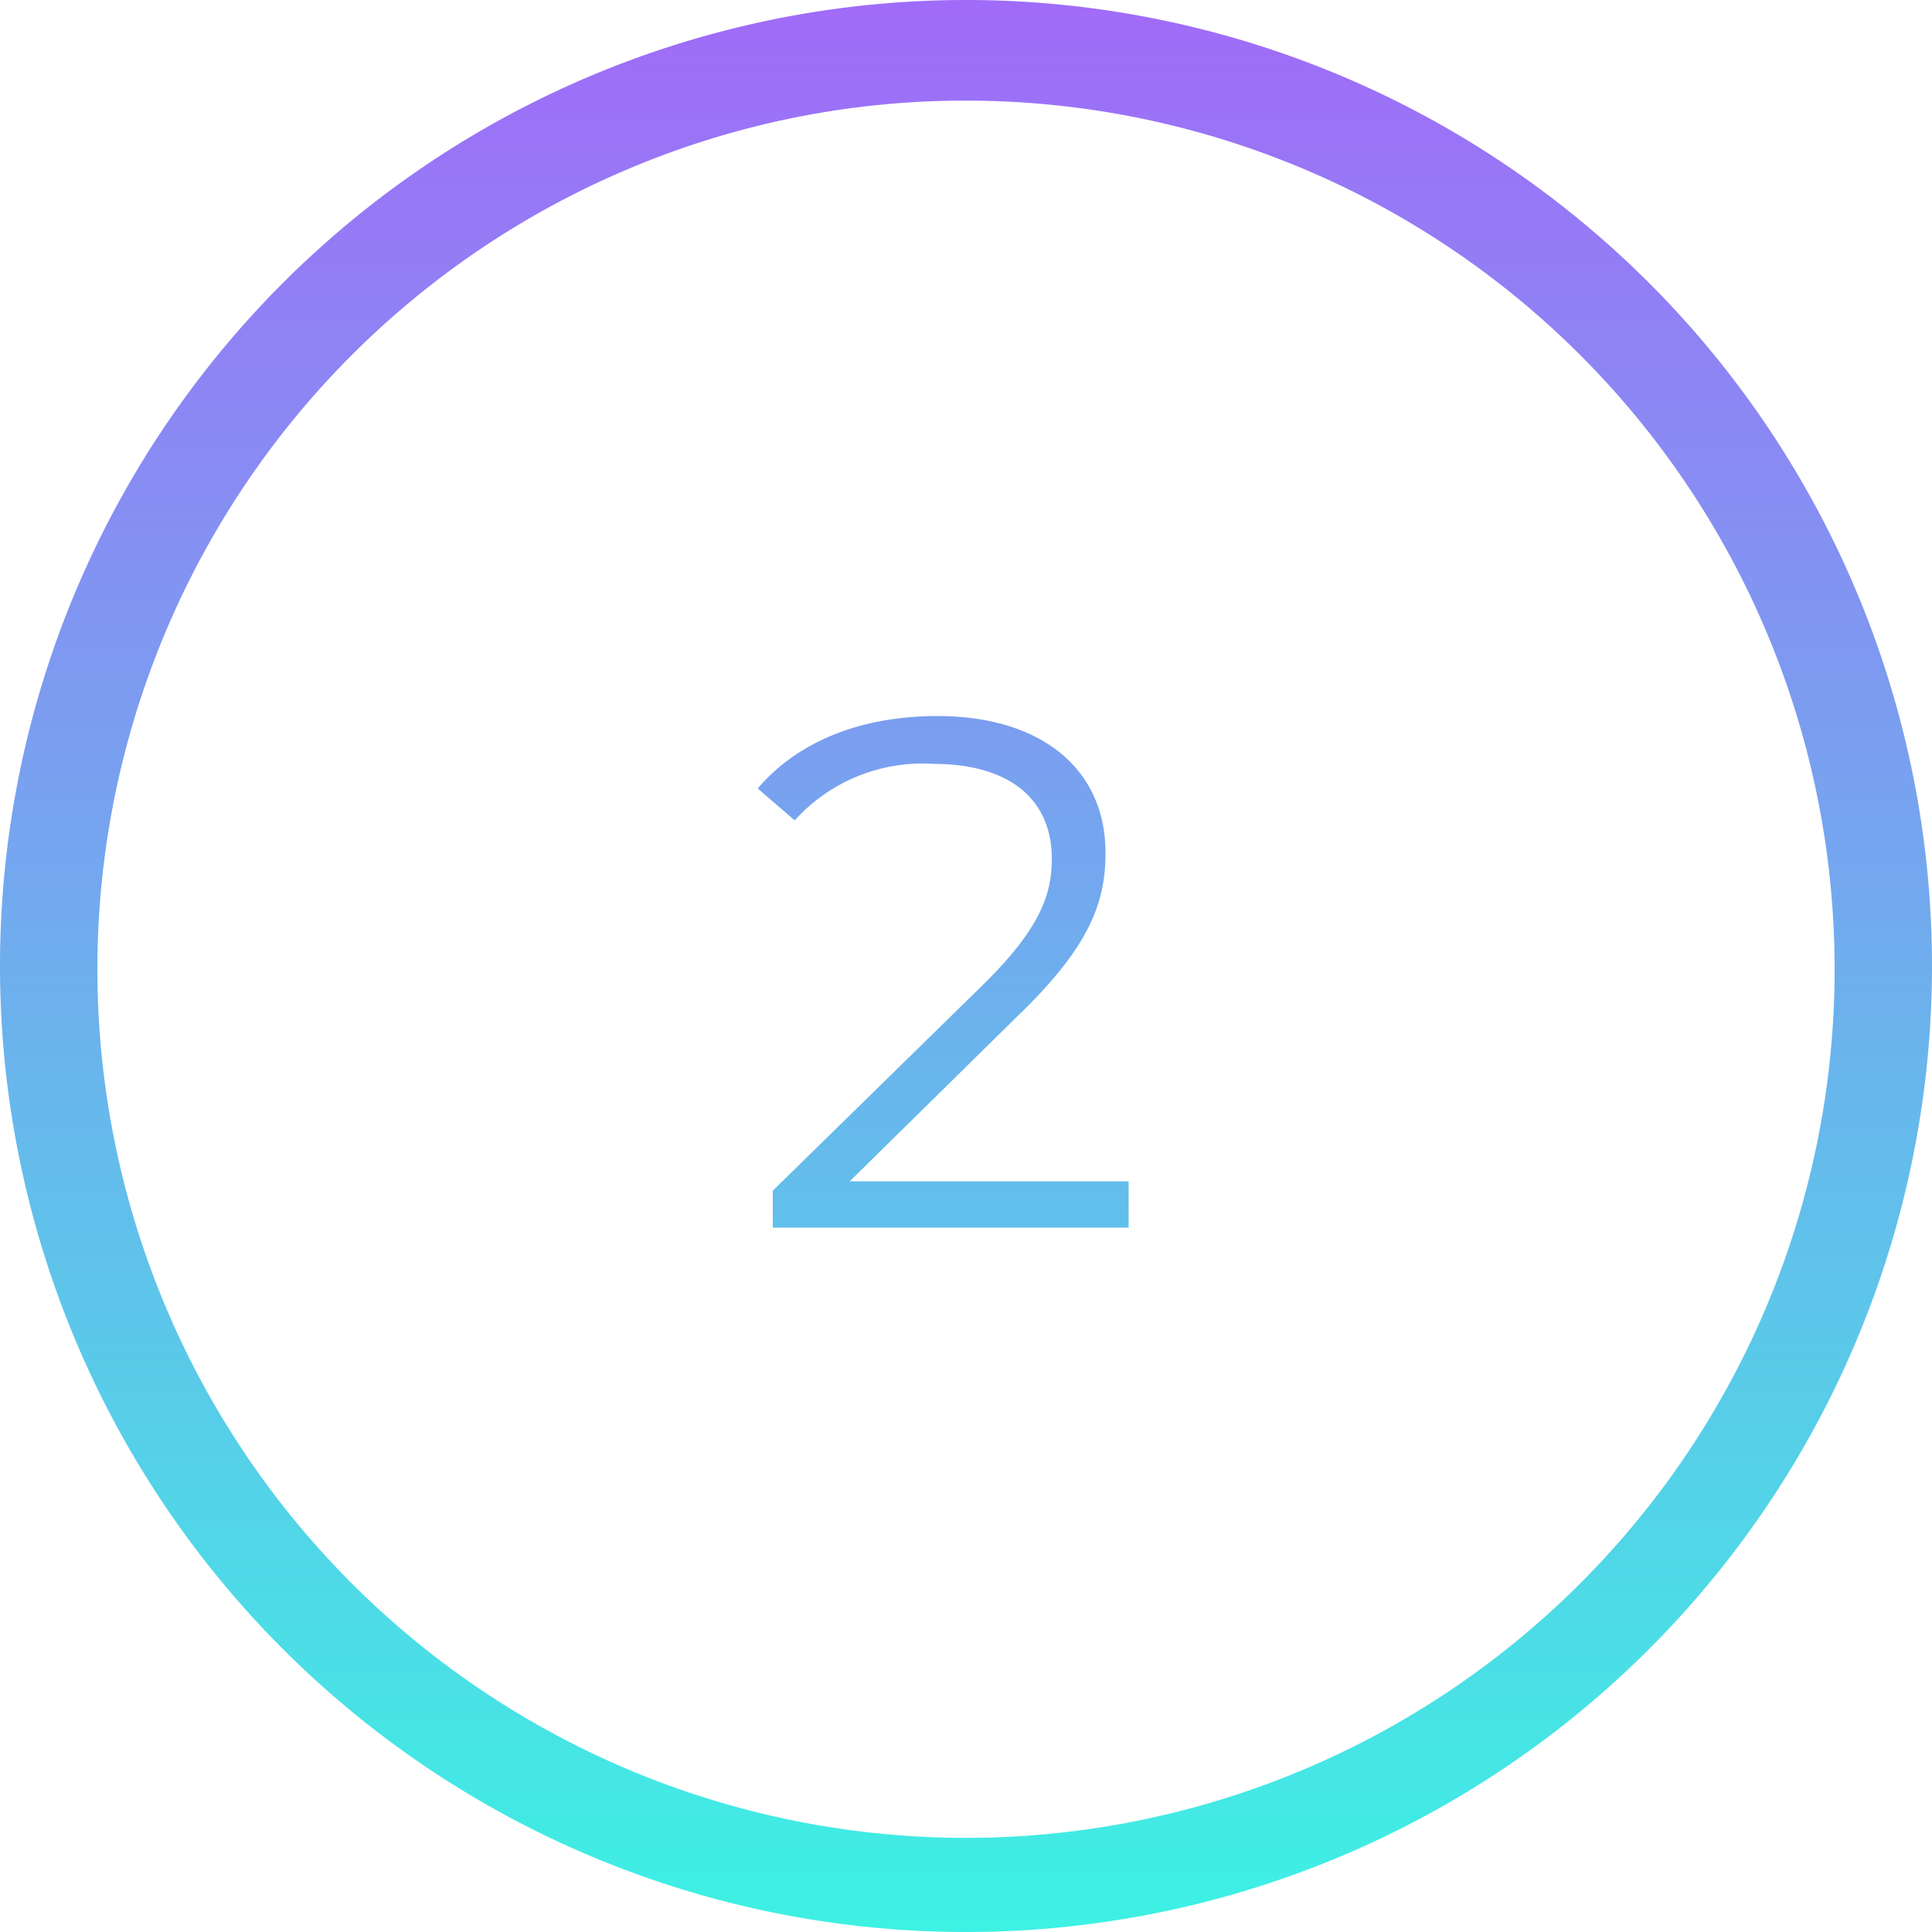 <svg xmlns="http://www.w3.org/2000/svg" xmlns:xlink="http://www.w3.org/1999/xlink" width="96" height="96" viewBox="0 0 96 96">
  <defs>
    <linearGradient id="linear-gradient" x1="0.5" x2="0.5" y2="1" gradientUnits="objectBoundingBox">
      <stop offset="0" stop-color="#a16af8"/>
      <stop offset="1" stop-color="#3cf2e3"/>
    </linearGradient>
  </defs>
  <path id="icon_numer_2" d="M0,48A48,48,0,1,1,48,96,48,48,0,0,1,0,48ZM31.264,8.377A43.161,43.161,0,1,0,48,5,42.872,42.872,0,0,0,31.264,8.377ZM38.4,61V59.164L48.88,48.9c2.844-2.808,3.384-4.5,3.384-6.228,0-2.916-2.052-4.716-5.9-4.716a8.555,8.555,0,0,0-6.876,2.808l-1.836-1.584c1.944-2.3,5.076-3.6,8.928-3.6,5.112,0,8.352,2.592,8.352,6.8,0,2.412-.756,4.572-4.14,7.884L42.22,58.7H56.08V61Z" fill="url(#linear-gradient)"/>
</svg>

